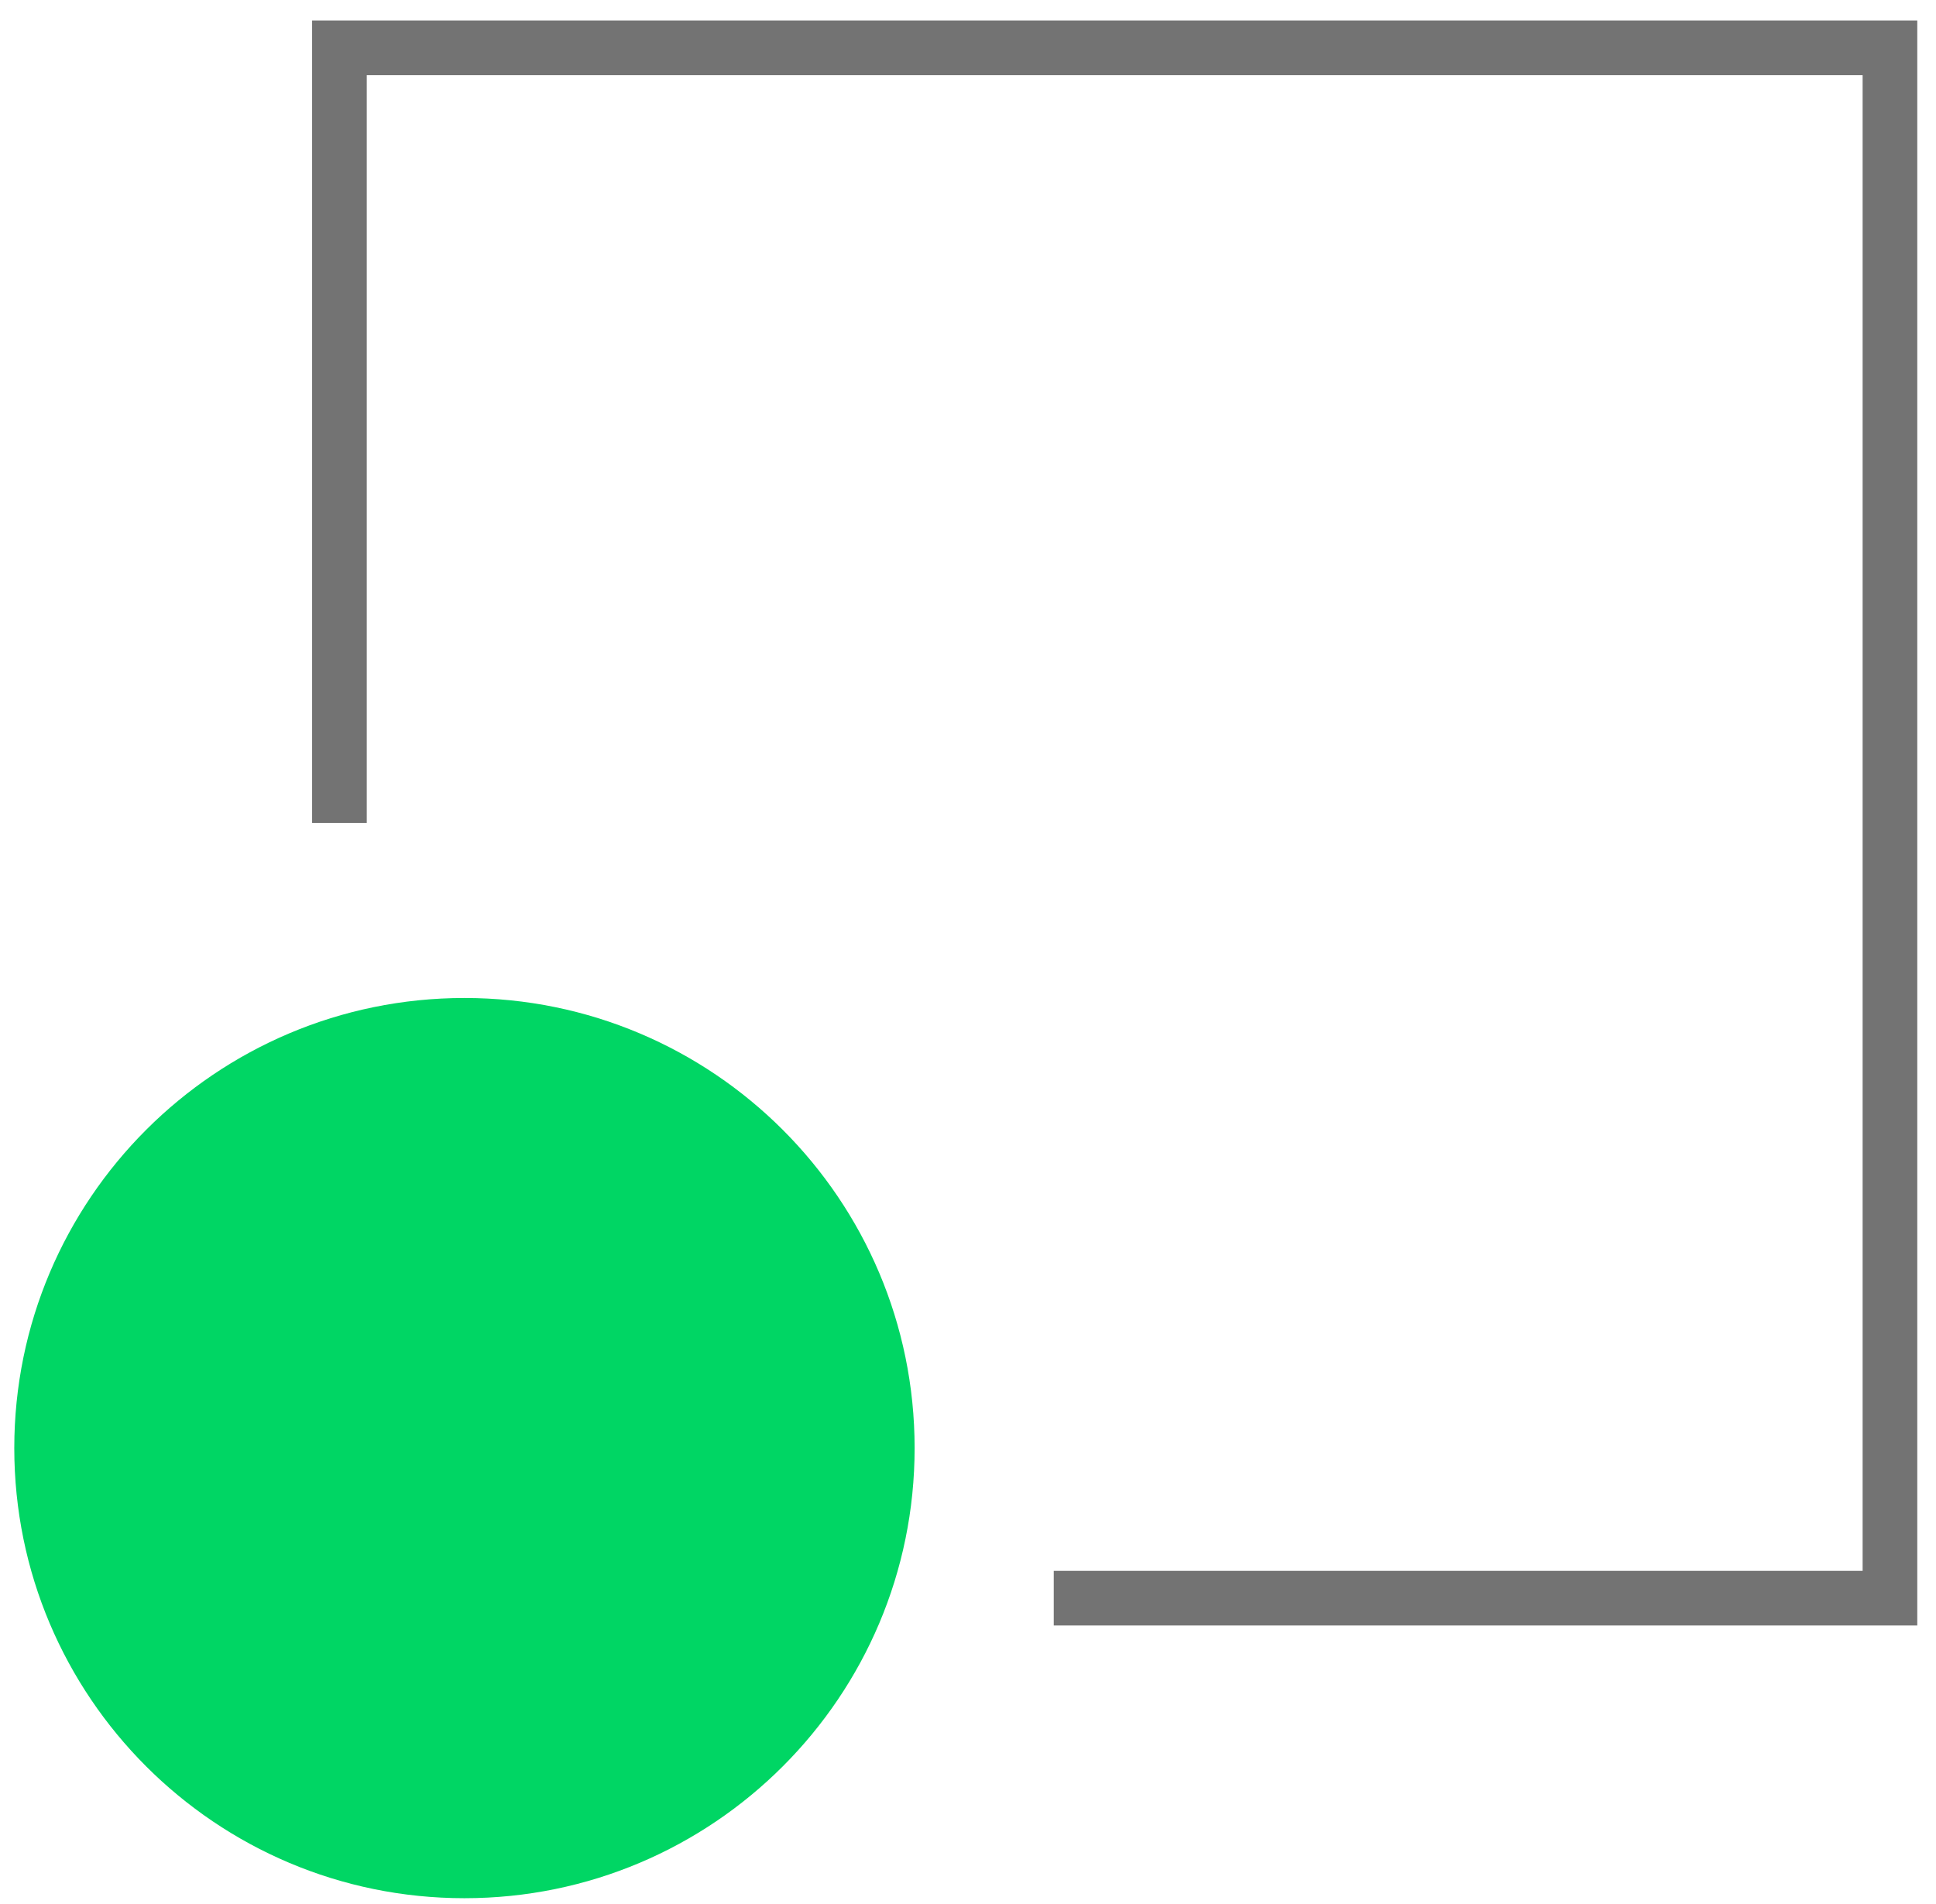 <svg width="61" height="60" viewBox="0 0 61 60" fill="none" xmlns="http://www.w3.org/2000/svg">
<path d="M33.202 50.362H59.549V1.508H10.695V25.935" stroke="#737373" stroke-width="1.722"/>
<path d="M28.818 45.633C28.818 53.467 22.468 59.817 14.634 59.817C6.801 59.817 0.45 53.467 0.45 45.633C0.45 37.8 6.801 31.449 14.634 31.449C22.468 31.449 28.818 37.8 28.818 45.633Z" fill="#00D664"/>
</svg>

